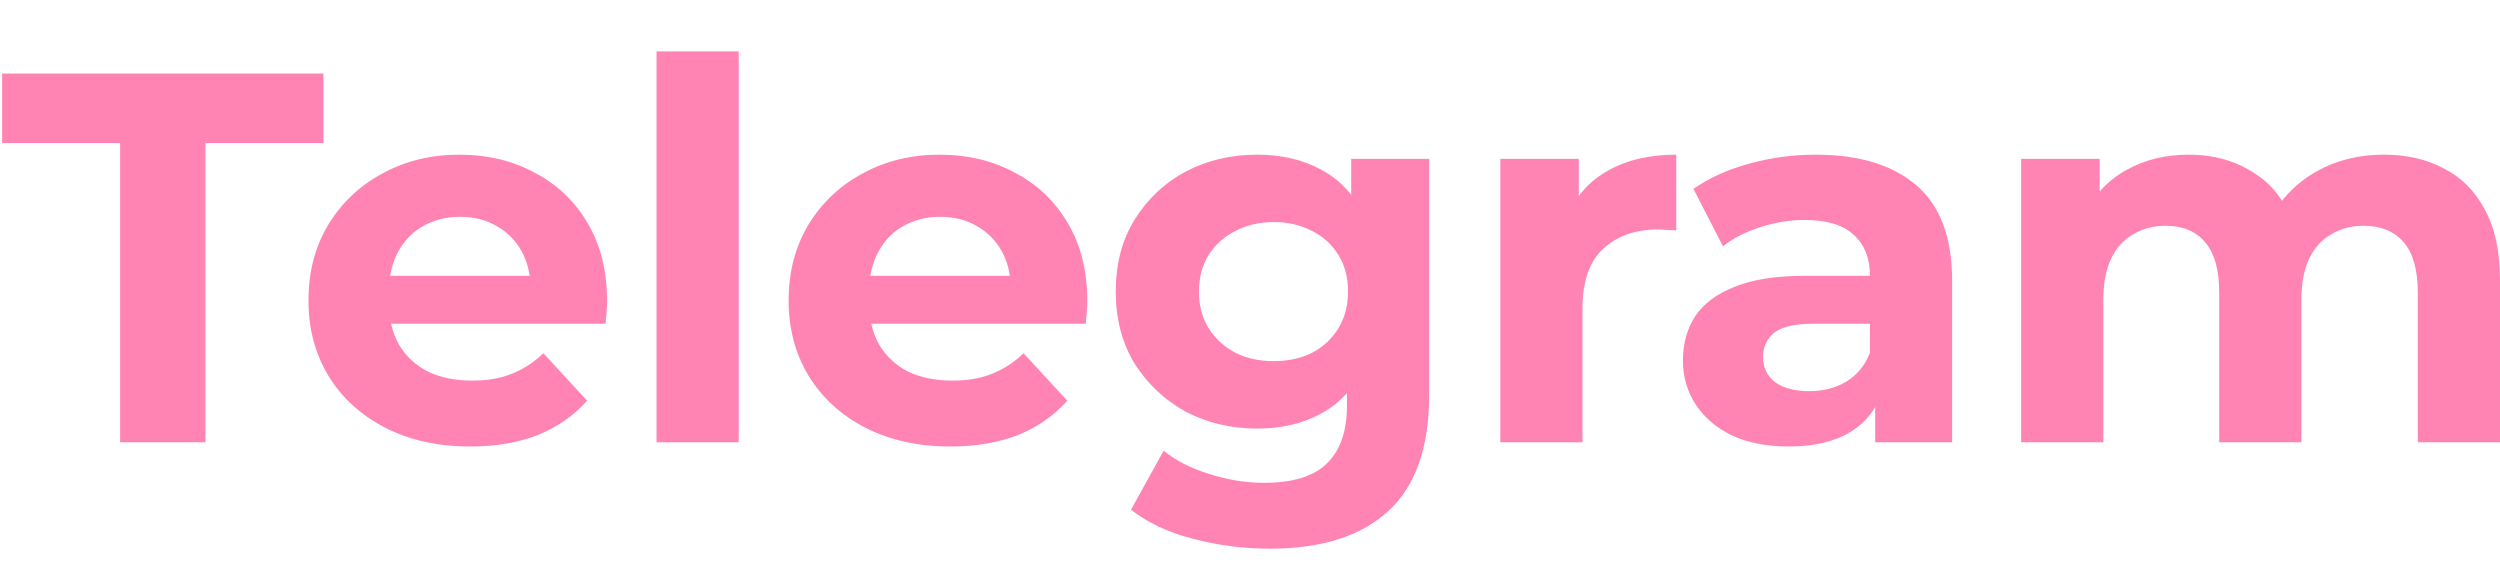 <svg width="147" height="34" viewBox="0 0 147 34" fill="none" xmlns="http://www.w3.org/2000/svg">
<path fill-rule="evenodd" clip-rule="evenodd" d="M38.605 3.023V26.005H43.437V3.023H38.605ZM70.128 31.674C71.594 32.066 73.112 32.262 74.681 32.262C77.696 32.262 80.008 31.529 81.619 30.063C83.23 28.597 84.035 26.315 84.035 23.218V9.341H79.451V11.458C78.953 10.823 78.354 10.324 77.654 9.961C76.581 9.383 75.342 9.094 73.937 9.094C72.389 9.094 70.985 9.424 69.725 10.085C68.486 10.746 67.485 11.685 66.721 12.903C65.977 14.101 65.606 15.515 65.606 17.147C65.606 18.757 65.977 20.172 66.721 21.39C67.485 22.588 68.486 23.527 69.725 24.209C70.985 24.87 72.389 25.2 73.937 25.2C75.342 25.2 76.581 24.911 77.654 24.333C78.242 24.017 78.758 23.611 79.203 23.115V23.837C79.203 25.345 78.811 26.48 78.026 27.244C77.262 28.008 76.023 28.39 74.309 28.39C73.256 28.39 72.182 28.215 71.088 27.864C70.014 27.533 69.126 27.079 68.424 26.501L66.504 29.97C67.474 30.734 68.682 31.302 70.128 31.674ZM77.159 20.74C76.498 21.07 75.744 21.235 74.898 21.235C74.051 21.235 73.297 21.07 72.636 20.74C71.976 20.389 71.449 19.904 71.057 19.284C70.685 18.665 70.499 17.952 70.499 17.147C70.499 16.321 70.685 15.608 71.057 15.01C71.449 14.39 71.976 13.915 72.636 13.585C73.297 13.234 74.051 13.058 74.898 13.058C75.744 13.058 76.498 13.234 77.159 13.585C77.82 13.915 78.336 14.39 78.707 15.01C79.079 15.608 79.265 16.321 79.265 17.147C79.265 17.952 79.079 18.665 78.707 19.284C78.336 19.904 77.82 20.389 77.159 20.74ZM88.219 26.005V9.341H92.834V11.529C93.289 10.909 93.867 10.406 94.568 10.023C95.663 9.403 96.995 9.094 98.564 9.094V13.554C98.358 13.533 98.172 13.523 98.007 13.523C97.841 13.502 97.666 13.492 97.48 13.492C96.158 13.492 95.085 13.874 94.259 14.638C93.453 15.381 93.051 16.548 93.051 18.138V26.005H88.219ZM110.262 23.935V26.005H114.785V16.496C114.785 13.957 114.083 12.088 112.678 10.89C111.274 9.692 109.302 9.094 106.762 9.094C105.441 9.094 104.14 9.269 102.86 9.62C101.579 9.971 100.485 10.467 99.576 11.107L101.311 14.483C101.91 14.008 102.633 13.636 103.479 13.368C104.346 13.079 105.224 12.934 106.112 12.934C107.413 12.934 108.373 13.223 108.993 13.802C109.633 14.38 109.953 15.185 109.953 16.218H106.112C104.419 16.218 103.046 16.434 101.992 16.868C100.939 17.281 100.165 17.859 99.669 18.603C99.195 19.346 98.957 20.213 98.957 21.204C98.957 22.154 99.205 23.011 99.7 23.775C100.196 24.539 100.908 25.148 101.838 25.603C102.767 26.036 103.882 26.253 105.183 26.253C106.649 26.253 107.847 25.974 108.776 25.417C109.403 25.04 109.899 24.546 110.262 23.935ZM109.953 20.74V19.036H106.639C105.503 19.036 104.718 19.222 104.285 19.594C103.872 19.965 103.665 20.43 103.665 20.988C103.665 21.607 103.903 22.103 104.377 22.474C104.873 22.825 105.544 23.001 106.391 23.001C107.196 23.001 107.919 22.815 108.559 22.443C109.199 22.051 109.664 21.483 109.953 20.74ZM143.685 9.899C142.673 9.362 141.506 9.094 140.185 9.094C138.595 9.094 137.18 9.476 135.941 10.24C135.247 10.675 134.66 11.197 134.181 11.807C133.791 11.182 133.293 10.67 132.689 10.271C131.553 9.486 130.221 9.094 128.693 9.094C127.331 9.094 126.112 9.393 125.039 9.992C124.434 10.324 123.907 10.748 123.459 11.264V9.341H118.844V26.005H123.676V17.642C123.676 16.651 123.831 15.836 124.14 15.195C124.45 14.555 124.884 14.08 125.441 13.771C125.999 13.44 126.628 13.275 127.331 13.275C128.342 13.275 129.117 13.595 129.654 14.235C130.211 14.875 130.49 15.867 130.49 17.209V26.005H135.322V17.642C135.322 16.651 135.477 15.836 135.786 15.195C136.096 14.555 136.53 14.08 137.087 13.771C137.645 13.44 138.275 13.275 138.977 13.275C139.989 13.275 140.773 13.595 141.331 14.235C141.888 14.875 142.167 15.867 142.167 17.209V26.005H146.999V16.465C146.999 14.772 146.7 13.389 146.101 12.315C145.522 11.22 144.717 10.415 143.685 9.899ZM55.88 26.253C53.98 26.253 52.308 25.881 50.862 25.138C49.437 24.395 48.333 23.383 47.548 22.103C46.763 20.802 46.371 19.325 46.371 17.673C46.371 16.001 46.753 14.524 47.517 13.244C48.302 11.943 49.365 10.931 50.707 10.209C52.05 9.465 53.567 9.094 55.261 9.094C56.892 9.094 58.358 9.445 59.659 10.147C60.98 10.828 62.023 11.819 62.787 13.12C63.551 14.4 63.933 15.939 63.933 17.735C63.933 17.921 63.923 18.138 63.902 18.386C63.882 18.613 63.861 18.83 63.84 19.036H51.232C51.329 19.48 51.485 19.893 51.699 20.275C52.111 20.957 52.679 21.483 53.402 21.855C54.145 22.206 55.013 22.381 56.004 22.381C56.892 22.381 57.666 22.247 58.327 21.979C59.008 21.71 59.628 21.308 60.185 20.771L62.756 23.558C61.992 24.426 61.032 25.097 59.876 25.572C58.719 26.026 57.387 26.253 55.88 26.253ZM51.176 16.218H59.382C59.304 15.693 59.148 15.218 58.915 14.793C58.564 14.153 58.079 13.657 57.46 13.306C56.84 12.934 56.117 12.748 55.291 12.748C54.465 12.748 53.733 12.934 53.092 13.306C52.473 13.657 51.988 14.163 51.637 14.824C51.41 15.237 51.257 15.701 51.176 16.218ZM27.646 26.253C25.746 26.253 24.073 25.881 22.628 25.138C21.203 24.395 20.098 23.383 19.314 22.103C18.529 20.802 18.137 19.325 18.137 17.673C18.137 16.001 18.519 14.524 19.283 13.244C20.067 11.943 21.131 10.931 22.473 10.209C23.815 9.465 25.333 9.094 27.026 9.094C28.657 9.094 30.124 9.445 31.424 10.147C32.746 10.828 33.789 11.819 34.553 13.12C35.317 14.4 35.699 15.939 35.699 17.735C35.699 17.921 35.688 18.138 35.668 18.386C35.647 18.613 35.627 18.83 35.606 19.036H22.998C23.095 19.48 23.25 19.893 23.464 20.275C23.877 20.957 24.445 21.483 25.168 21.855C25.911 22.206 26.778 22.381 27.77 22.381C28.657 22.381 29.432 22.247 30.093 21.979C30.774 21.71 31.393 21.308 31.951 20.771L34.522 23.558C33.758 24.426 32.798 25.097 31.641 25.572C30.485 26.026 29.153 26.253 27.646 26.253ZM22.942 16.218H31.148C31.07 15.693 30.914 15.218 30.681 14.793C30.33 14.153 29.845 13.657 29.225 13.306C28.606 12.934 27.883 12.748 27.057 12.748C26.231 12.748 25.498 12.934 24.858 13.306C24.239 13.657 23.753 14.163 23.402 14.824C23.176 15.237 23.022 15.701 22.942 16.218ZM7.063 8.412V26.005H12.081V8.412H19.019V4.324H0.125V8.412H7.063Z" fill="#FF83B3"/>
</svg>
